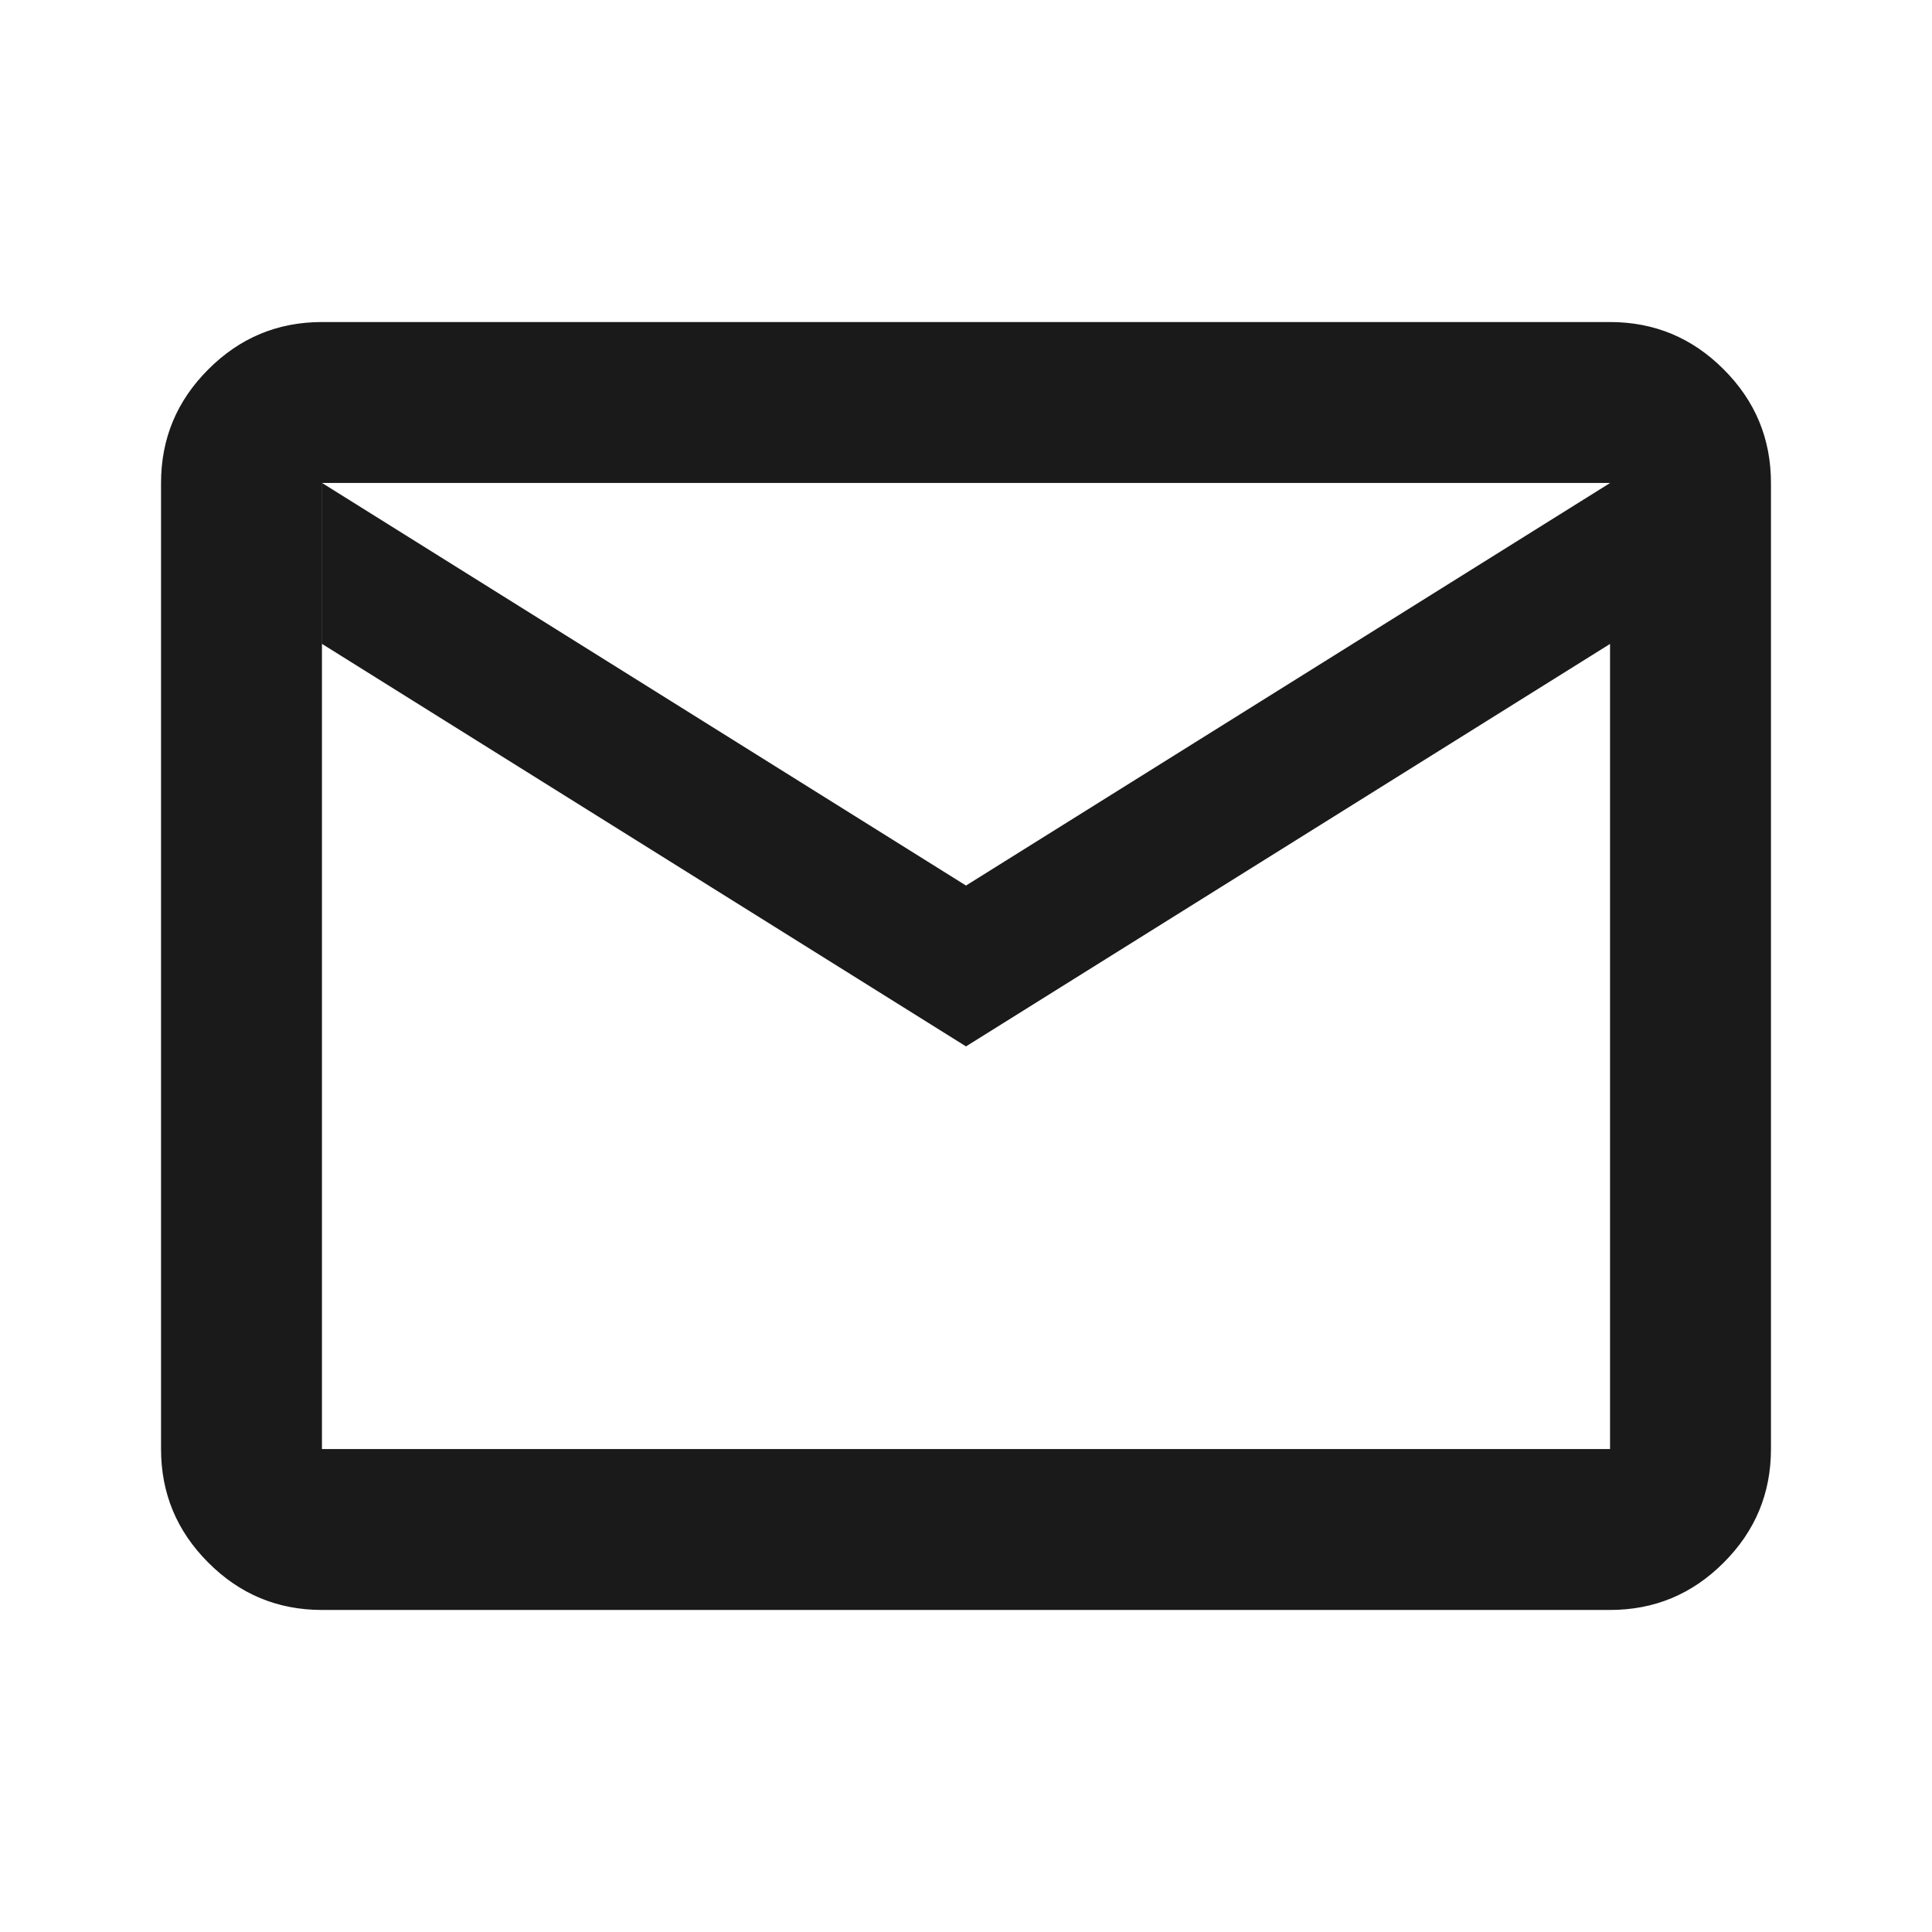 <svg width="24" height="24" viewBox="0 0 24 24" fill="none" xmlns="http://www.w3.org/2000/svg">
<path d="M4 4.013H20C20.547 4.013 21.014 4.207 21.403 4.597C21.793 4.986 21.987 5.453 21.987 6V18C21.987 18.547 21.793 19.014 21.403 19.403C21.014 19.793 20.547 19.987 20 19.987H4C3.453 19.987 2.986 19.793 2.597 19.403C2.207 19.014 2.013 18.547 2.013 18V6C2.013 5.453 2.207 4.986 2.597 4.597C2.986 4.207 3.453 4.013 4 4.013ZM3.987 6.007V18.013H20.013V7.978L19.993 7.989L12 12.984L4.013 7.992V6.022L11.993 11.011L11.985 11.024L12.007 11.011L20.007 6.011L20.044 5.987H3.956L3.987 6.007Z" fill="#1A1A1A" stroke="#1A1A1A" stroke-width="0.025"/>
</svg>
